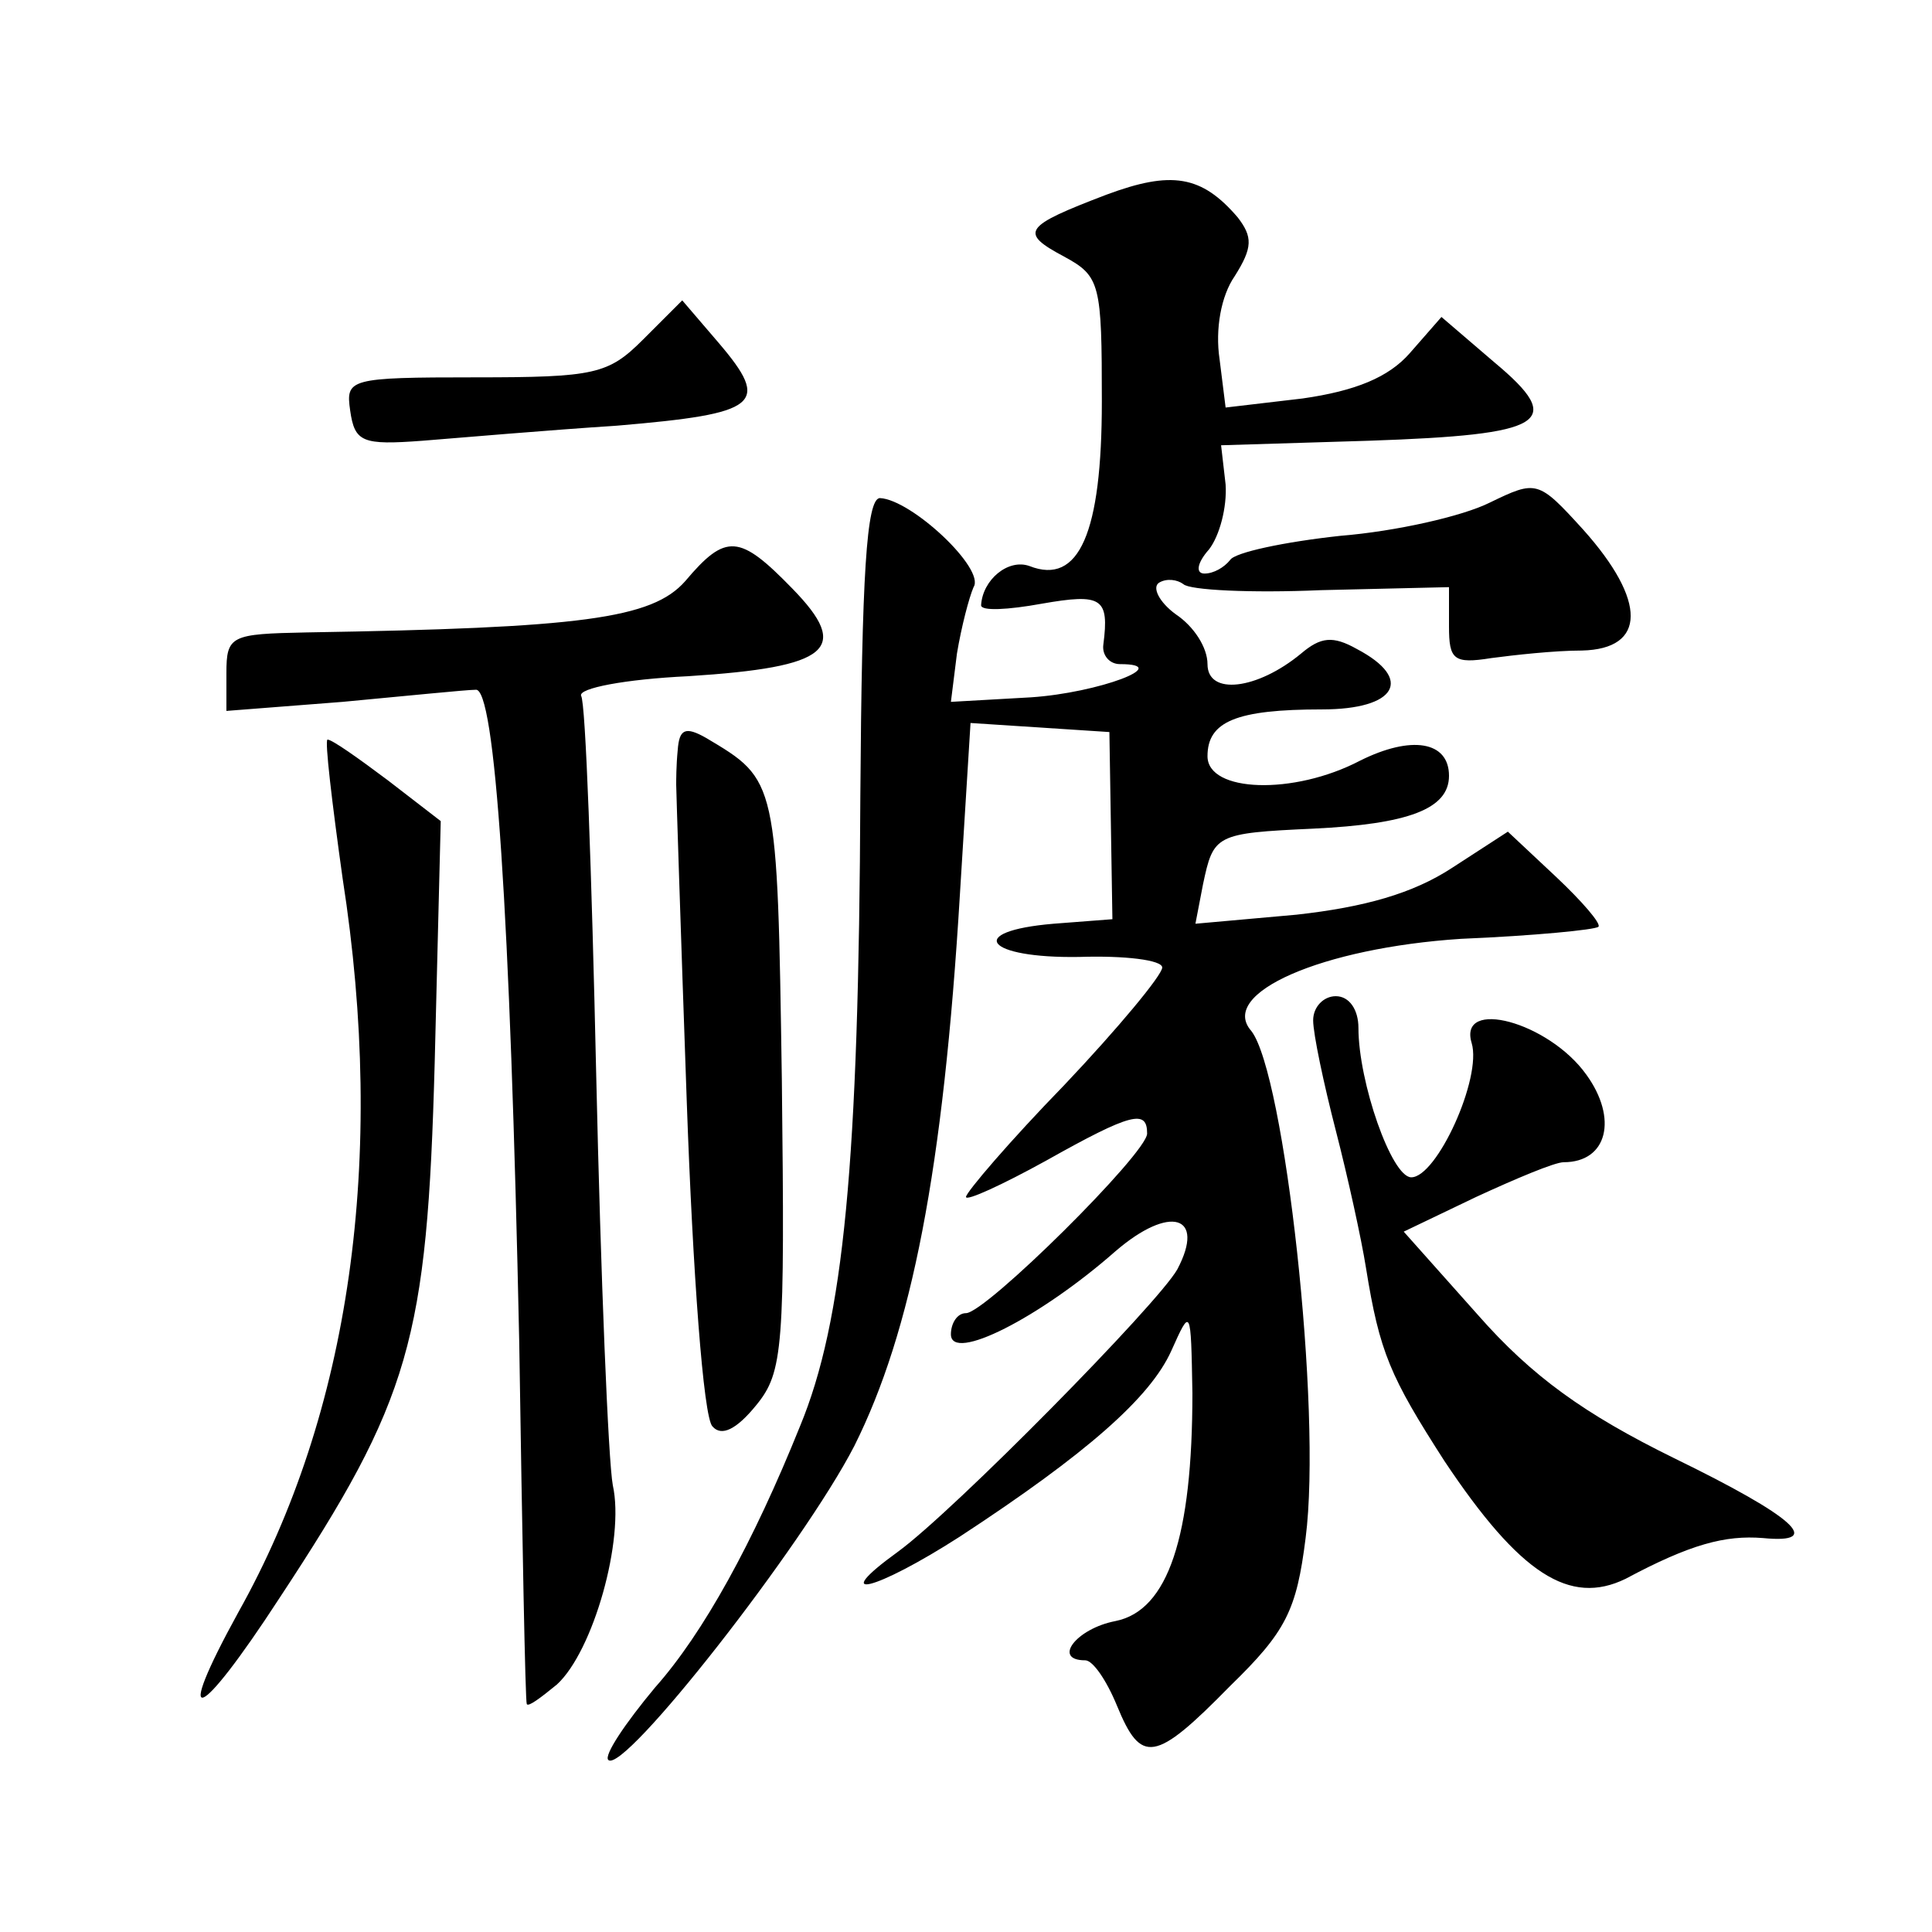 <?xml version="1.0" standalone="no"?>
<!DOCTYPE svg PUBLIC "-//W3C//DTD SVG 20010904//EN"
 "http://www.w3.org/TR/2001/REC-SVG-20010904/DTD/svg10.dtd">
<svg version="1.0" xmlns="http://www.w3.org/2000/svg"
 width="128pt" height="128pt" viewBox="0 0 128 128"
 preserveAspectRatio="xMidYMid meet">
<g transform="translate(0,128) scale(0.1,-0.1)"
fill="#0" stroke="none">
<path d="M733 1151 c-55 -21 -58 -25 -28 -41 24 -13 25 -18 25 -96 0 -87 -15 -122
-48 -109 -14 5 -31 -9 -32 -26 0 -4 18 -3 40 1 40 7 45 4 41 -27 -1 -7 4 -13 11
-13 36 0 -14 -19 -59 -22 l-53 -3 4 32 c3 18 8 37 11 44 8 12 -41 58 -62 59 -9
0 -12 -52 -13 -197 -1 -244 -11 -348 -40 -418 -31 -77 -64 -137 -96 -173 -20 -24
-34 -45 -31 -48 10 -10 129 142 163 208 38 76 59 183 70 366 l7 113 46 -3 46 -3
1 -62 1 -62 -39 -3 c-59 -5 -45 -23 17 -22 30 1 55 -2 55 -7 0 -5 -29 -40 -65 -78
-36 -37 -65 -71 -65 -74 0 -3 24 8 53 24 57 32 67 34 67 18 0 -13 -107 -119 -120
-119 -6 0 -10 -7 -10 -14 0 -19 59 11 109 55 36 31 60 24 41 -12 -13 -23 -148 -160
-185 -187 -47 -34 -15 -26 41 10 84 55 126 92 140 123 13 29 13 29 14 -28 0 -95
-16 -144 -51 -151 -26 -5 -42 -26 -20 -26 5 0 14 -13 21 -30 16 -39 25 -38 75 13
37 36 44 50 50 98 11 85 -14 308 -36 336 -22 25 47 55 139 61 48 2 89 6 91 8 2
2 -11 17 -28 33 l-32 30 -37 -24 c-26 -17 -58 -26 -103 -31 l-67 -6 5 26 c7 33
8 34 73 37 63 3 90 13 90 35 0 23 -25 27 -59 10 -44 -23 -101 -21 -101 3 0 23 19
31 76 31 49 0 61 20 23 40 -16 9 -24 8 -37 -3 -29 -24 -62 -28 -62 -7 0 11 -9 25
-21 33 -11 8 -16 18 -11 21 5 3 12 2 16 -1 4 -4 45 -6 91 -4 l85 2 0 -26 c0 -22
3 -25 28 -21 15 2 42 5 60 5 43 1 43 33 1 80 -30 33 -31 33 -62 18 -18 -9 -62 -19
-99 -22 -37 -4 -70 -11 -73 -16 -4 -5 -11 -9 -17 -9 -6 0 -5 7 3 16 7 9 12 28 11
43 l-3 26 98 3 c117 4 131 12 83 52 l-35 30 -21 -24 c-14 -16 -36 -25 -71 -30 l-51
-6 -4 32 c-3 20 1 42 10 55 12 19 12 26 2 39 -24 28 -44 31 -87 15z M426 1055 c-23
-23 -32 -25 -111 -25 -84 0 -86 -1 -83 -22 3 -21 8 -23 48 -20 25 2 83 7 129 10
94 8 102 14 67 55 l-24 28 -26 -26z M454 895 c-22 -25 -69 -31 -251 -34 -50 -1
-53 -2 -53 -27 l0 -25 77 6 c43 4 82 8 88 8 13 3 23 -148 29 -432 2 -130 4 -238
5 -240 1 -2 9 4 20 13 24 22 45 96 37 132 -3 16 -8 138 -11 272 -3 134 -7 247 -10
251 -2 5 29 11 71 13 94 6 108 18 69 58 -35 36 -44 37 -71 5z M449 783 c-1 -10
-1 -20 -1 -23 0 -3 3 -97 7 -210 4 -113 11 -209 17 -215 6 -7 16 -2 29 14 18 22
19 38 17 215 -3 200 -3 199 -50 227 -14 8 -18 6 -19 -8z M227 698 c29 -186 5 -354
-69 -486 -44 -80 -27 -74 27 9 87 132 98 171 103 355 l4 160 -35 27 c-20 15 -37
27 -40 27 -2 0 3 -42 10 -92z M870 604 c0 -9 7 -42 15 -73 8 -31 17 -72 20 -91
9 -56 16 -72 52 -128 50 -75 83 -96 120 -78 43 23 66 29 91 27 41 -4 21 14 -59
53 -59 29 -94 54 -130 95 l-49 55 48 23 c26 12 52 23 58 23 29 0 36 29 15 58 -25
35 -85 51 -76 21 7 -23 -23 -89 -40 -89 -13 0 -35 63 -35 99 0 12 -6 21 -15 21
-8 0 -15 -7 -15 -16z"/>
</g>
</svg>

